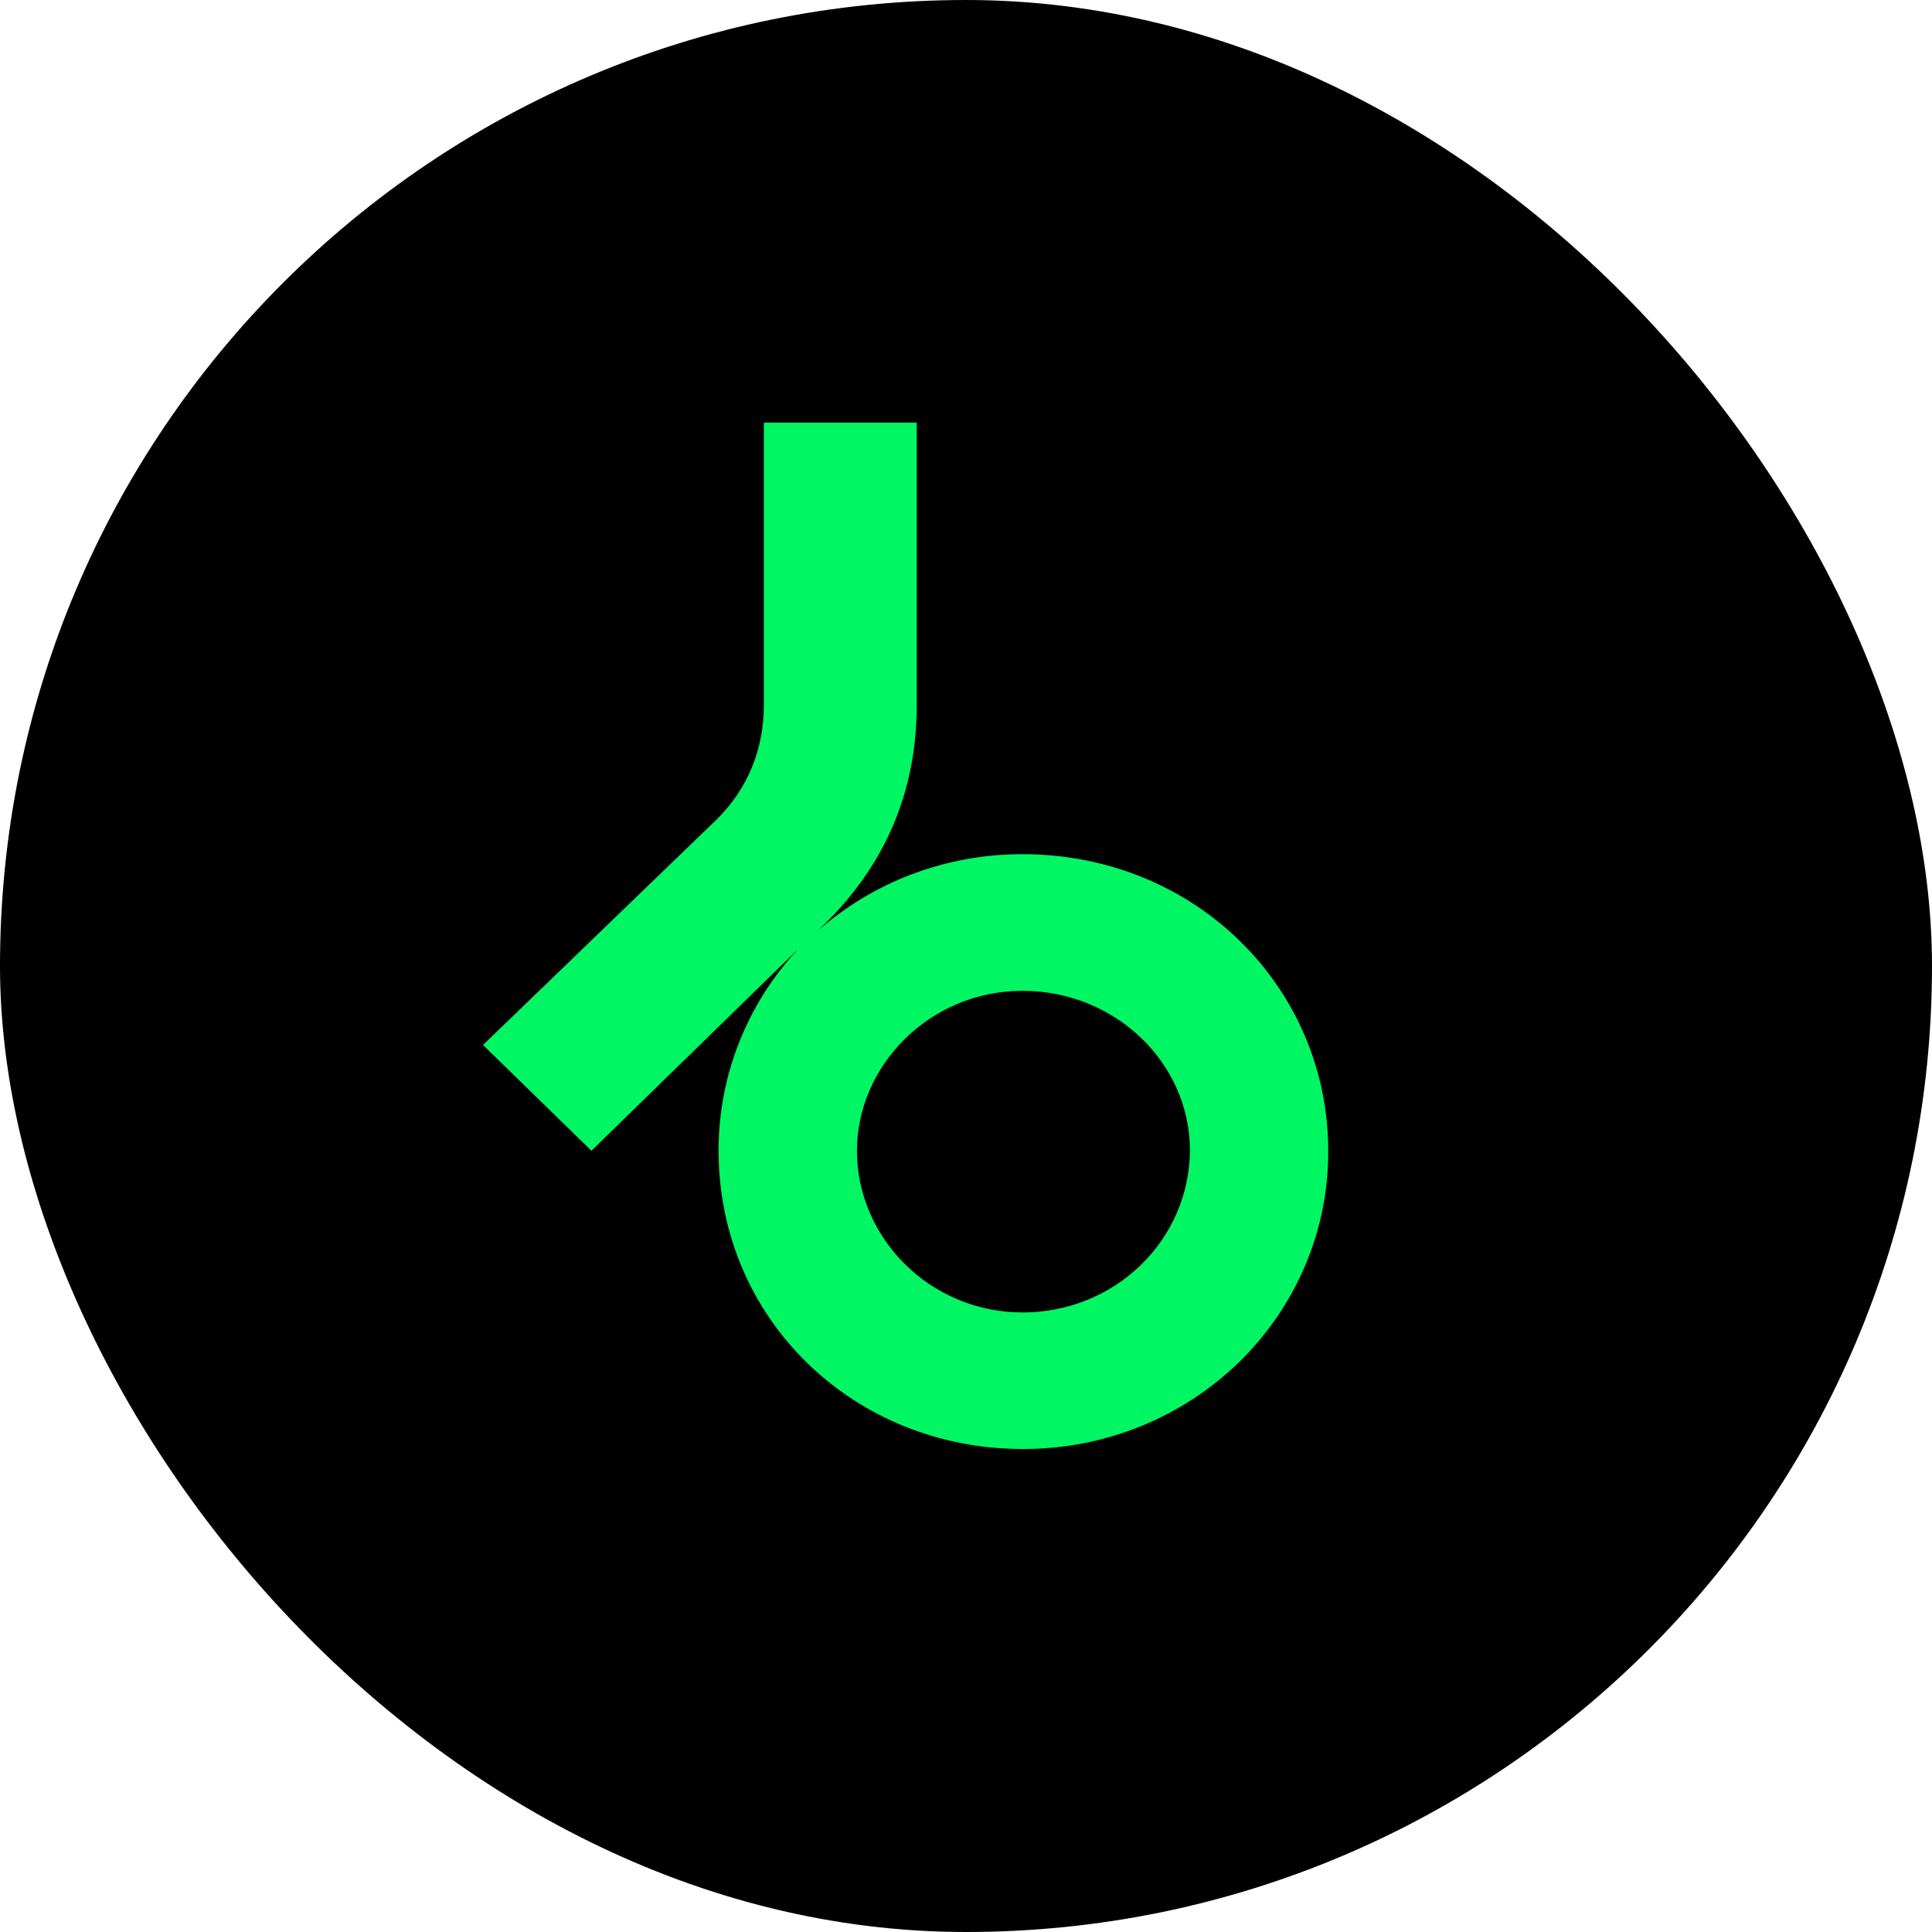 <svg width="32" height="32" viewBox="0 0 32 32" fill="none" xmlns="http://www.w3.org/2000/svg">
<rect width="32" height="32" rx="16" fill="black"/>
<path d="M16.937 24C14.137 24 11.902 21.847 11.902 19.06C11.899 17.826 12.368 16.635 13.218 15.721L9.796 19.06L8 17.308L11.861 13.582C12.384 13.072 12.652 12.409 12.652 11.678V7H15.184V11.678C15.184 13.113 14.661 14.327 13.643 15.321L13.529 15.431C14.461 14.603 15.676 14.145 16.937 14.148C19.808 14.148 22 16.369 22 19.06C22.003 19.71 21.874 20.353 21.621 20.954C21.367 21.555 20.994 22.101 20.524 22.56C20.053 23.019 19.493 23.383 18.878 23.63C18.262 23.877 17.602 24.003 16.937 24ZM16.937 16.411C15.396 16.411 14.194 17.653 14.194 19.06C14.194 20.509 15.409 21.738 16.937 21.738C17.669 21.74 18.371 21.46 18.89 20.958C19.41 20.456 19.704 19.773 19.709 19.06C19.709 17.597 18.464 16.411 16.937 16.411Z" fill="#00F662"/>
</svg>
